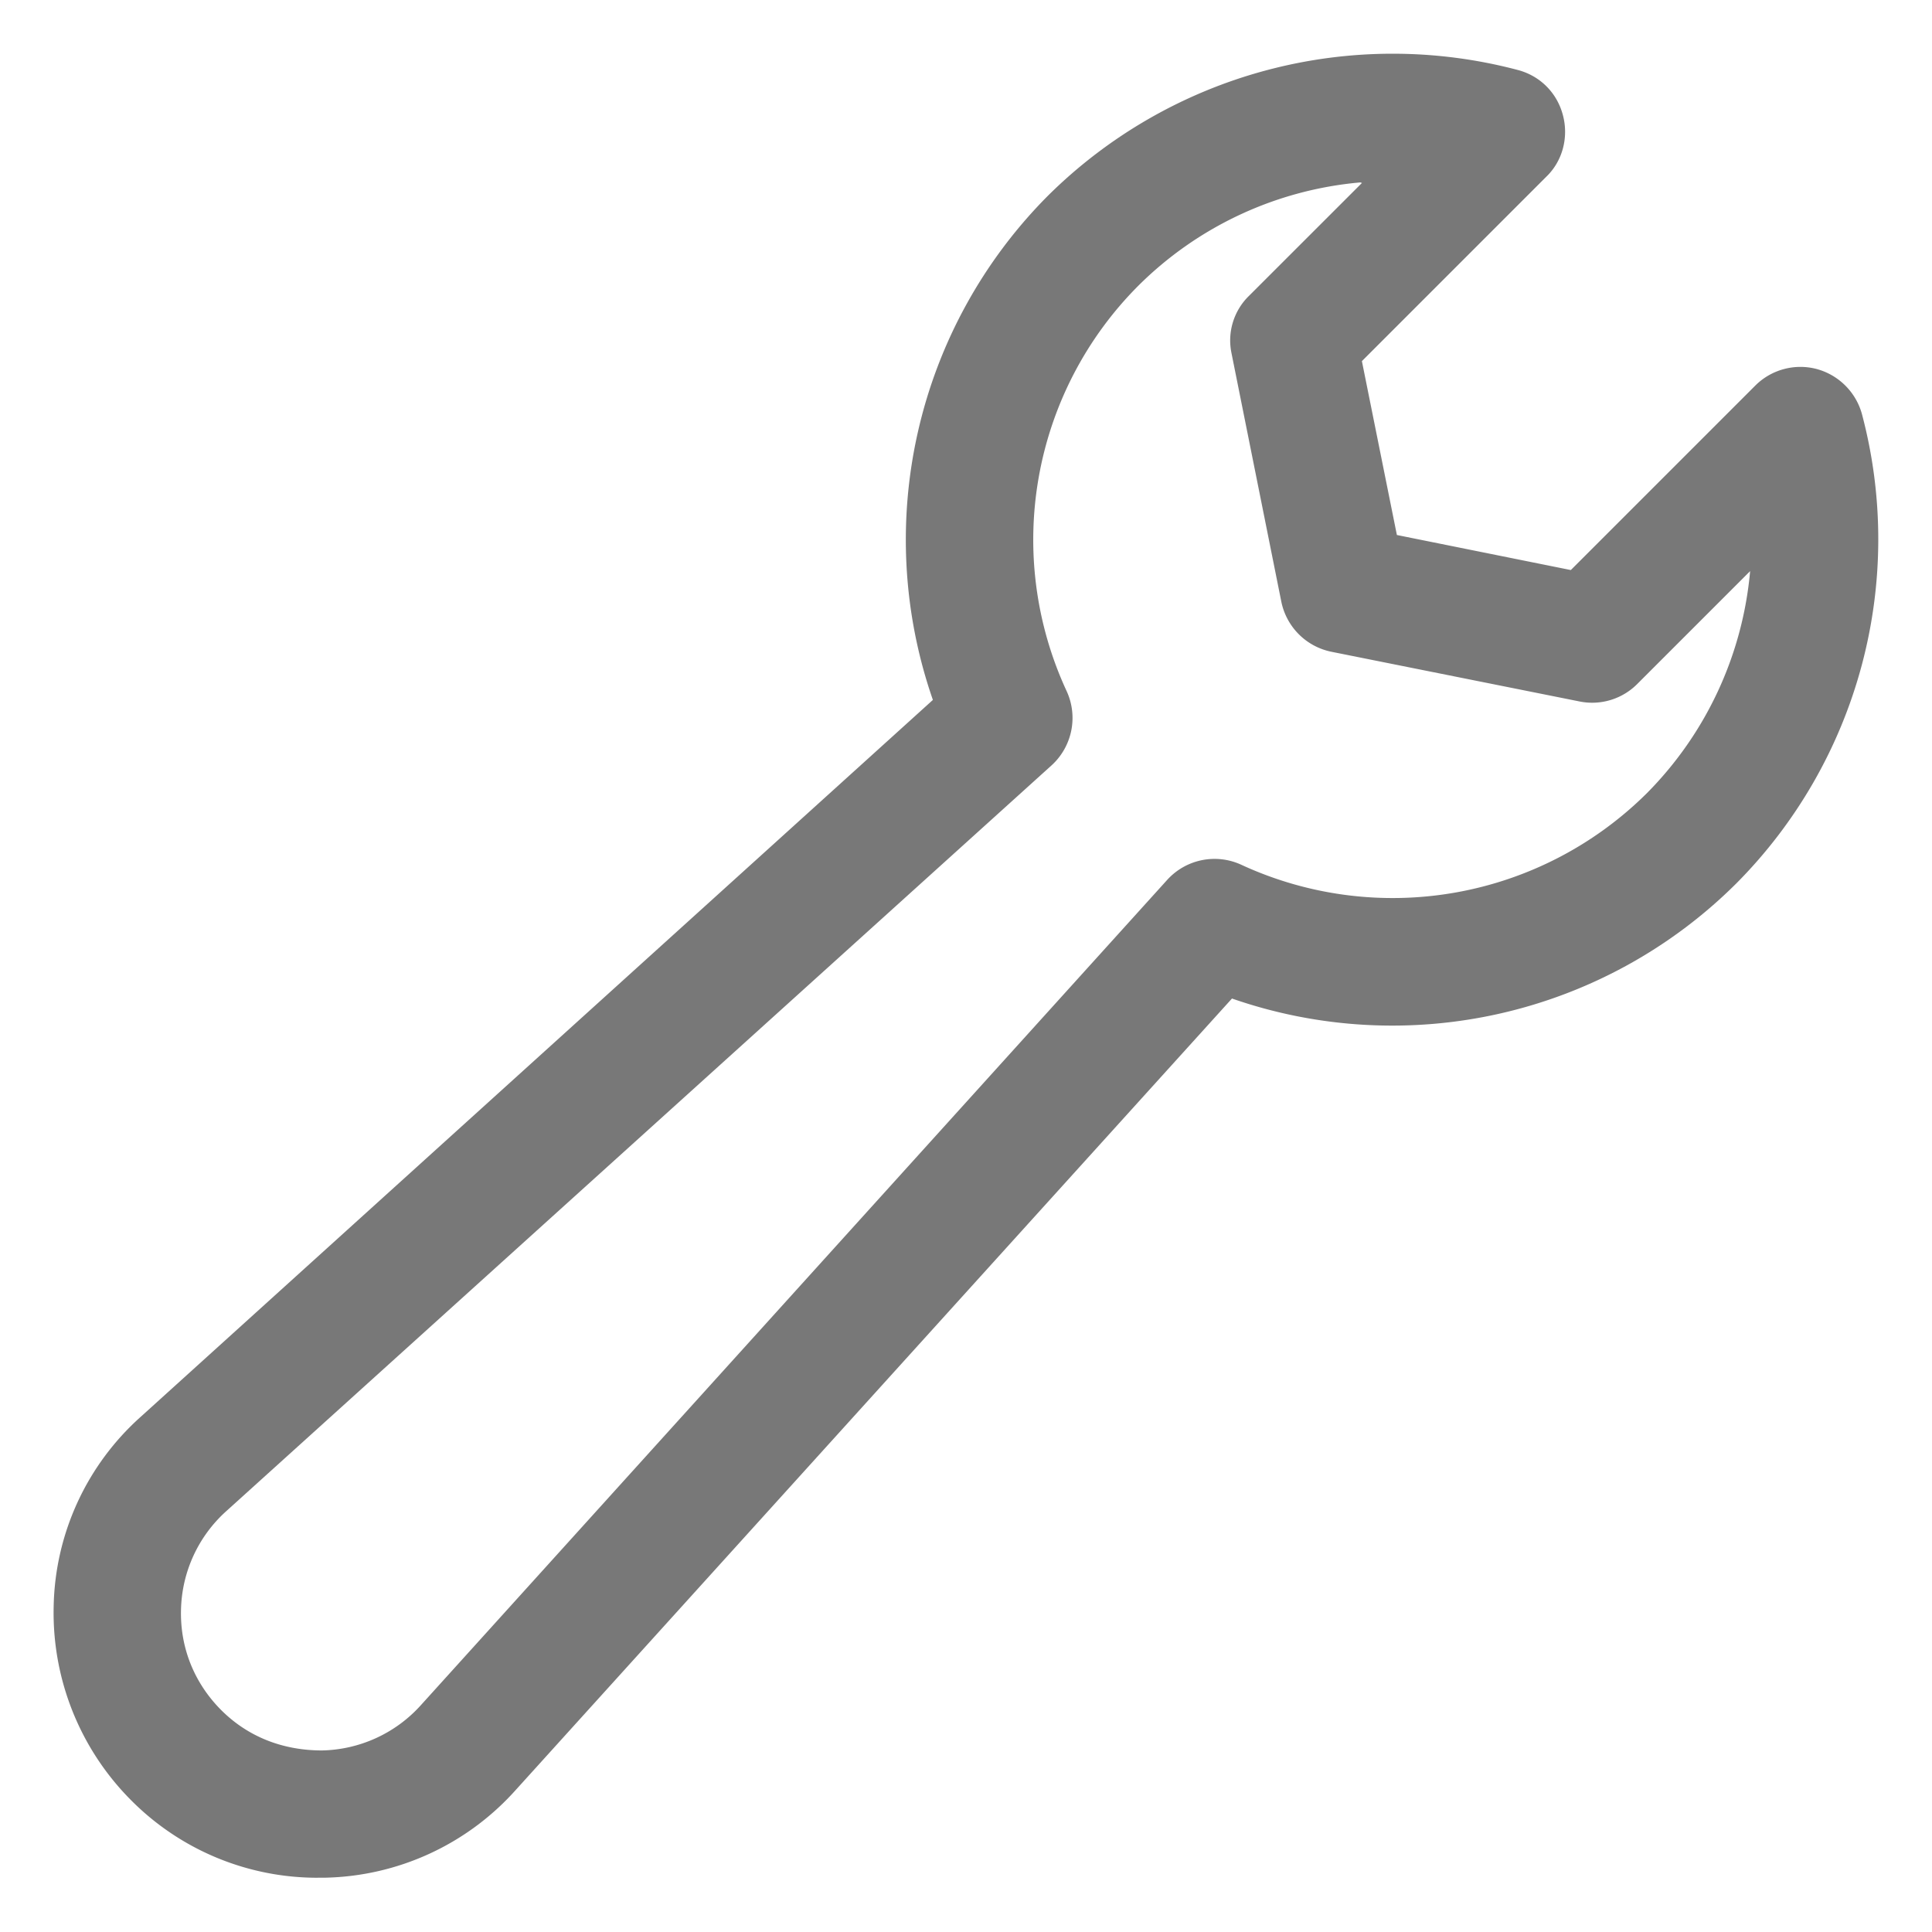 <svg width="36" height="36" fill="none" xmlns="http://www.w3.org/2000/svg"><path d="M5.922 34.989a4.888 4.888 0 01-3.478-1.443A4.948 4.948 0 011 29.93a4.86 4.86 0 011.62-3.528l14.763-13.36a9.084 9.084 0 012.145-9.396 9.12 9.12 0 018.754-2.342c.415.109.731.425.84.84.109.405 0 .85-.306 1.146l-3.439 3.439.652 3.24 3.241.653 3.439-3.439a1.19 1.19 0 011.146-.306 1.2 1.2 0 01.84.84 9.096 9.096 0 01-2.342 8.745 9.084 9.084 0 01-9.397 2.144L9.597 33.368a4.898 4.898 0 01-3.537 1.62h-.138zm19.427-31.59a6.691 6.691 0 00-4.14 1.927 6.702 6.702 0 00-1.335 7.549 1.195 1.195 0 01-.276 1.383L4.213 28.161a2.544 2.544 0 00-.84 1.828c-.02.712.247 1.373.75 1.877.505.504 1.157.751 1.878.751a2.548 2.548 0 001.838-.84l13.913-15.385a1.191 1.191 0 011.383-.276 6.721 6.721 0 007.55-1.334 6.72 6.72 0 001.926-4.14l-2.104 2.104a1.185 1.185 0 01-1.068.326l-4.634-.928a1.196 1.196 0 01-.929-.93l-.929-4.634a1.16 1.16 0 01.326-1.067l2.105-2.104-.03-.01z" fill="#787878"/></svg>